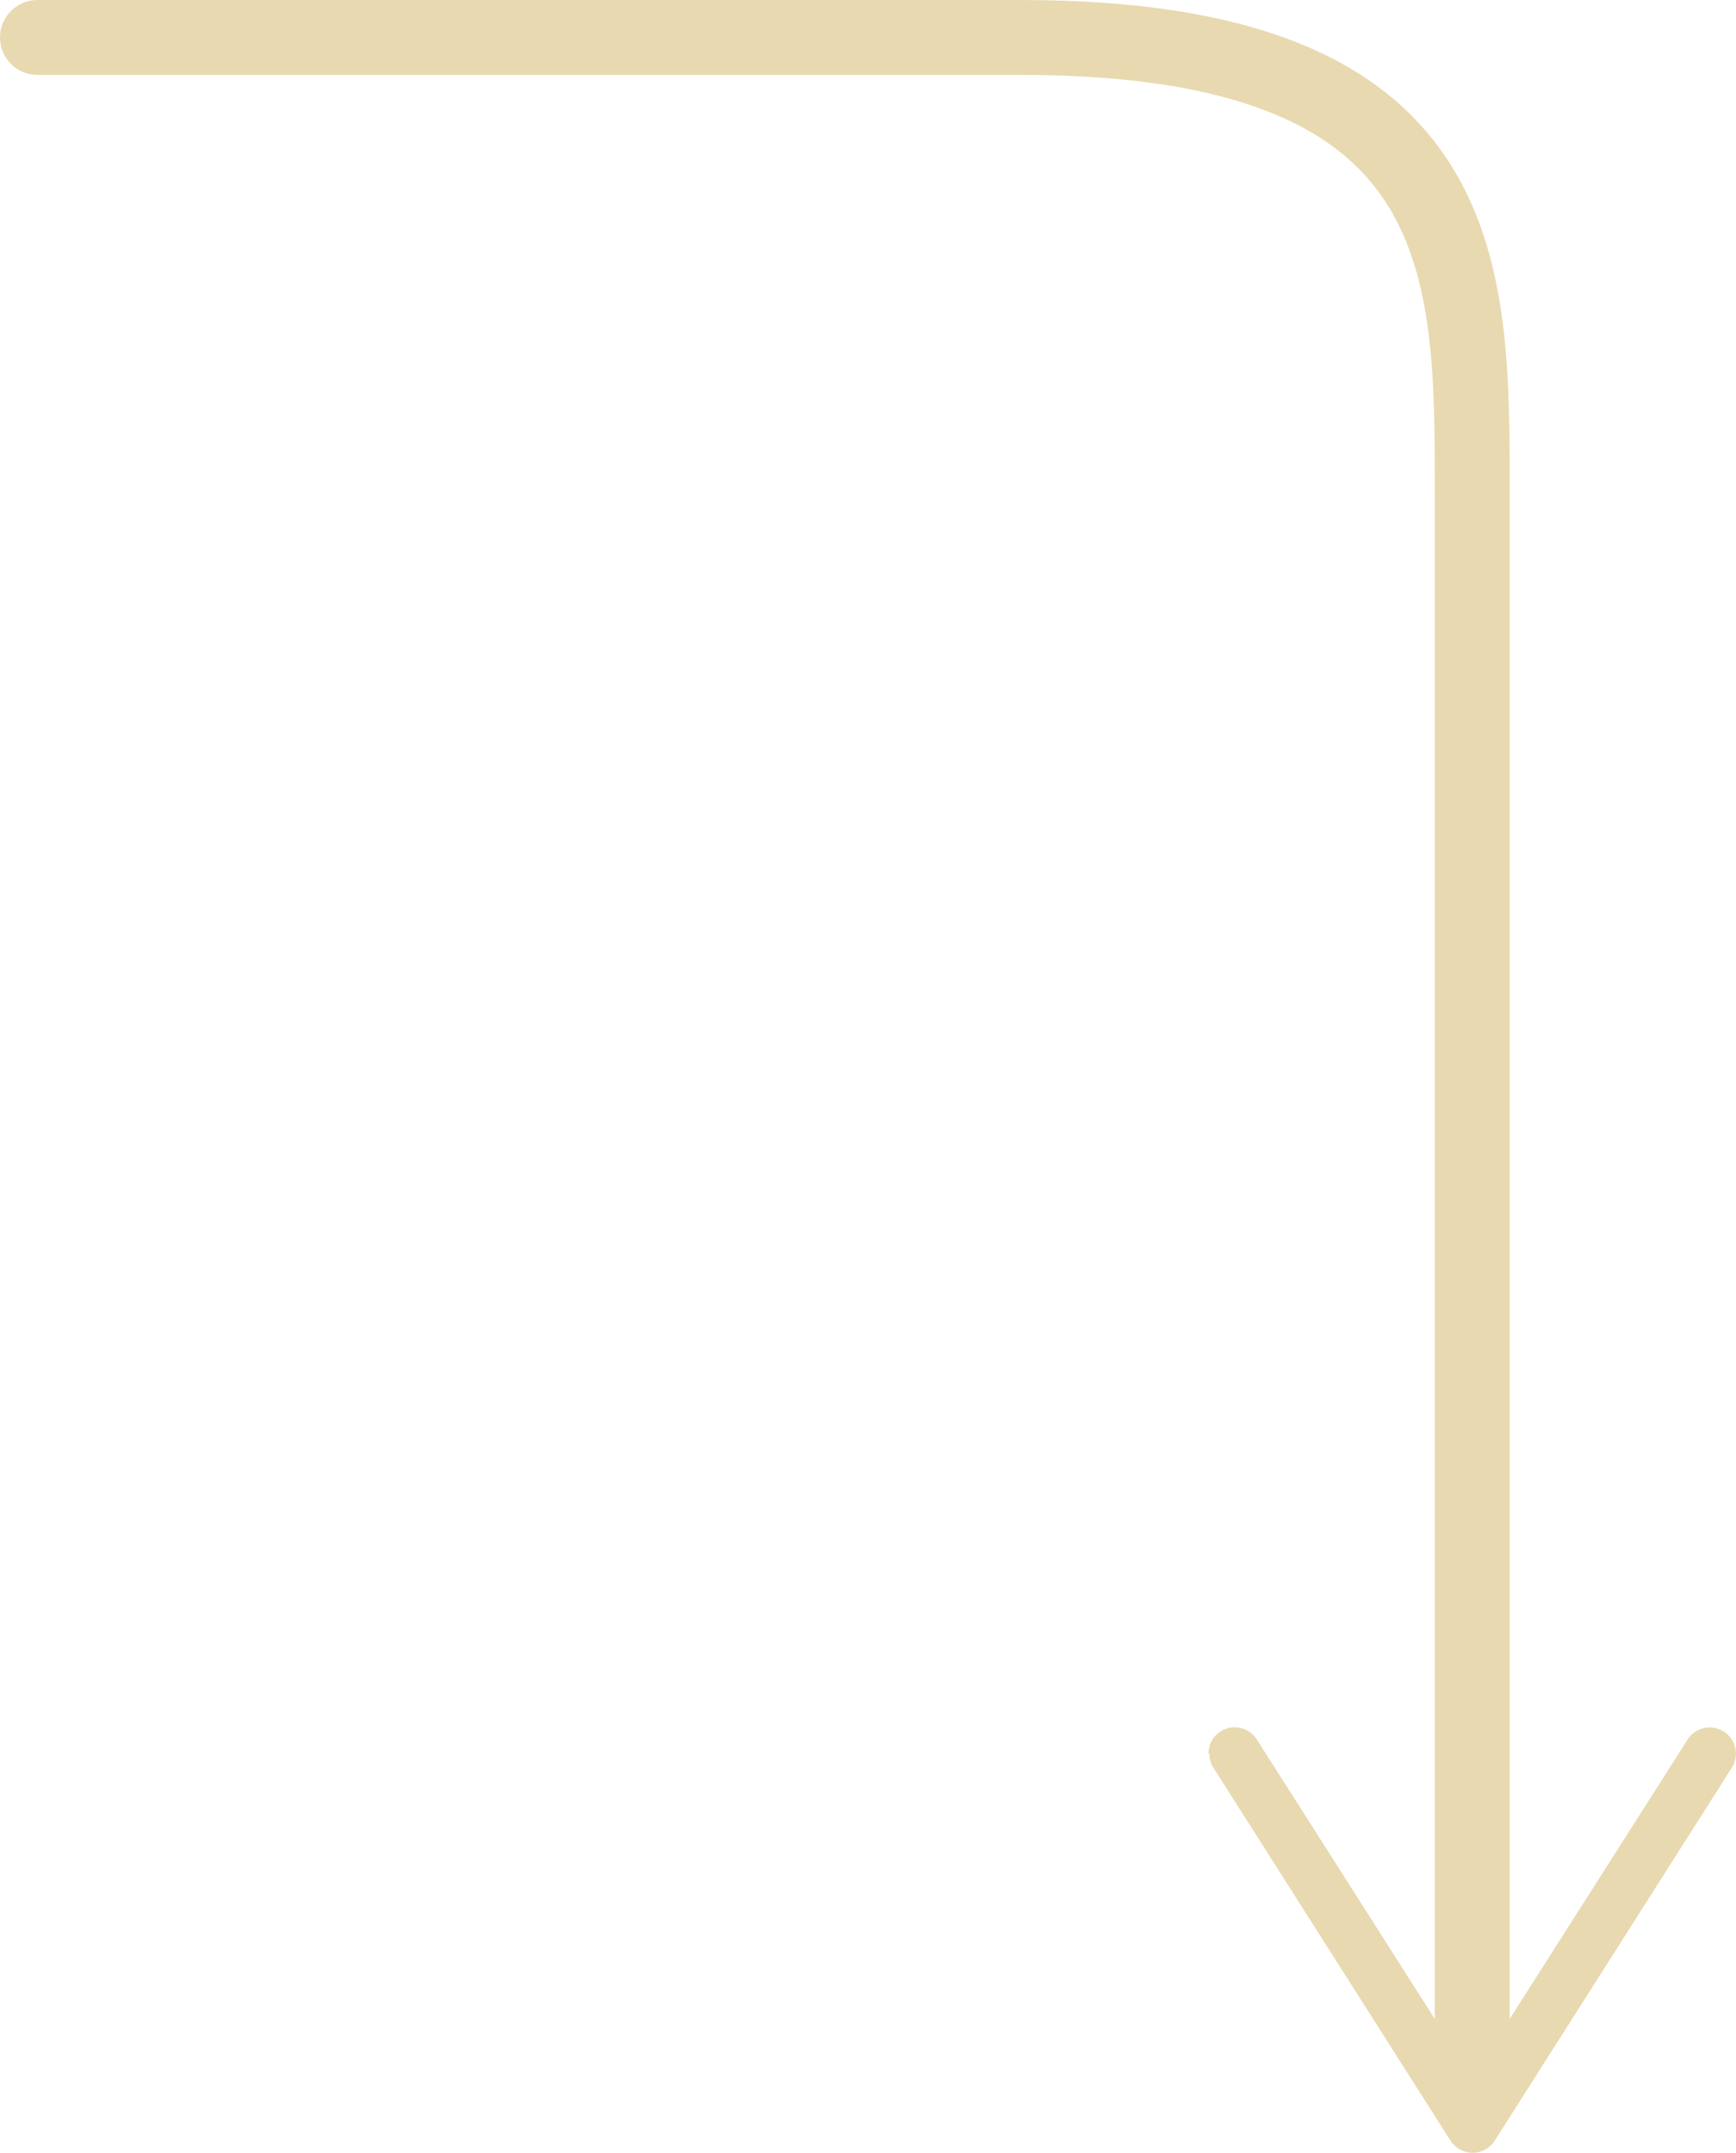 <svg id="Layer_1" data-name="Layer 1" xmlns="http://www.w3.org/2000/svg" viewBox="0 0 139.07 172.43"><defs><style>.cls-1{fill:none;stroke:#e8d9b0;stroke-linecap:round;stroke-width:6px;}.cls-2{fill:#e8d9b0;}</style></defs><title>approved-arrow</title><path class="cls-1" d="M3,3H81.77c36.17,0,36.17,18.33,36.17,36.17V167.39"/><path class="cls-2" d="M96.81,140.45a2.1,2.1,0,0,1,3.87-1.13l17.26,27.1,17.26-27.1a2.1,2.1,0,0,1,3.54,2.26l-19,29.88a2.1,2.1,0,0,1-3.54,0l-19-29.88a2.1,2.1,0,0,1-.33-1.13Z"/></svg>